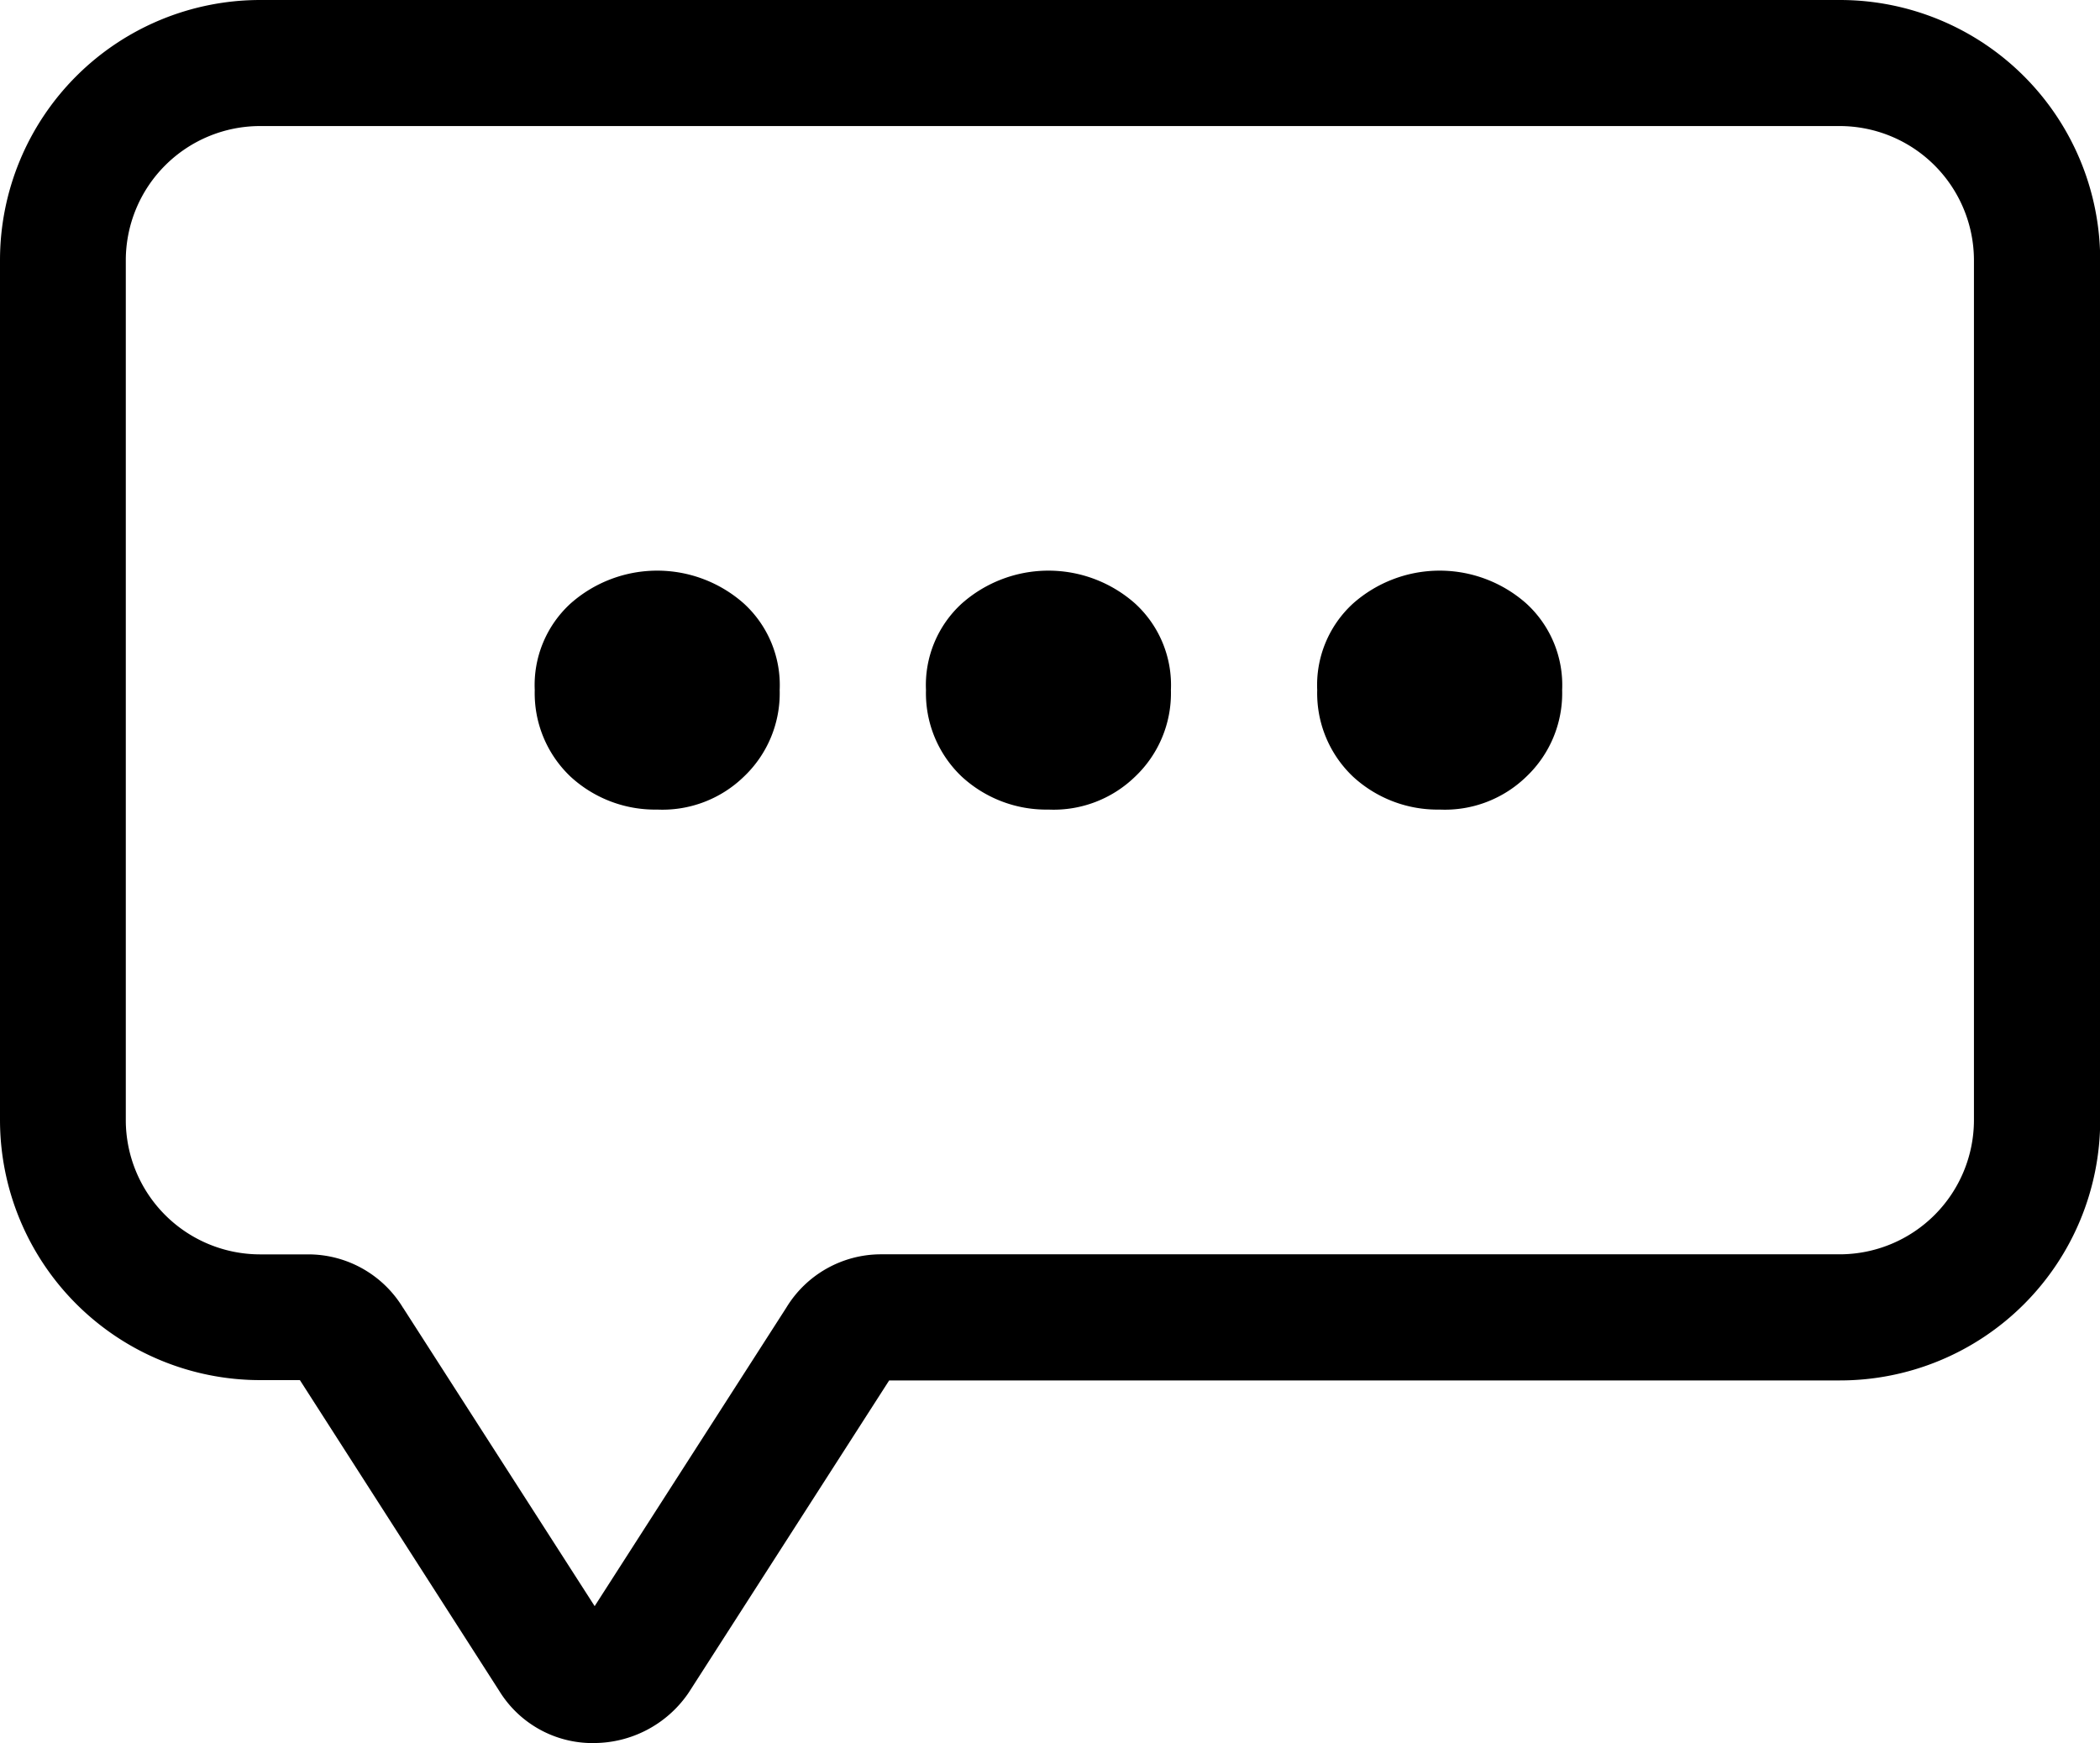 <svg xmlns="http://www.w3.org/2000/svg" xmlns:xlink="http://www.w3.org/1999/xlink" width="33.086" height="27.463" viewBox="0 0 33.086 27.463">
  <defs>
    <clipPath id="clip-path">
      <rect id="Rectángulo_45" data-name="Rectángulo 45" width="33.086" height="27.463" fill="none"/>
    </clipPath>
  </defs>
  <g id="Grupo_298" data-name="Grupo 298" transform="translate(0 0)">
    <g id="Grupo_297" data-name="Grupo 297" transform="translate(0 0)" clip-path="url(#clip-path)">
      <path id="Trazado_107" data-name="Trazado 107" d="M9.351,27.462H9.286a1.725,1.725,0,0,1-1.418-.818l-3.143-4.9H4.1a4.1,4.1,0,0,1-4.1-4.1V4.1A4.1,4.1,0,0,1,4.1,0H28.989a4.1,4.1,0,0,1,4.1,4.1V17.649a4.1,4.1,0,0,1-4.1,4.1H14.009L10.86,26.653l-.022.033a1.81,1.81,0,0,1-1.487.776m-3-6.857,3.018,4.7,3.018-4.7a1.746,1.746,0,0,1,1.5-.843h15.1A2.117,2.117,0,0,0,31.1,17.649V4.1a2.117,2.117,0,0,0-2.114-2.114H4.1A2.117,2.117,0,0,0,1.982,4.1V17.649A2.117,2.117,0,0,0,4.1,19.763H4.85a1.747,1.747,0,0,1,1.5.842" transform="translate(0 0)"/>
      <path id="Trazado_108" data-name="Trazado 108" d="M32.27,36.138a1.964,1.964,0,0,1-1.365-.518,1.81,1.81,0,0,1-.565-1.365,1.741,1.741,0,0,1,.565-1.364,2.058,2.058,0,0,1,2.729,0,1.741,1.741,0,0,1,.565,1.364,1.81,1.81,0,0,1-.565,1.365,1.841,1.841,0,0,1-1.365.518" transform="translate(-21.915 -23.383)"/>
      <path id="Trazado_109" data-name="Trazado 109" d="M54.467,36.138a1.964,1.964,0,0,1-1.365-.518,1.81,1.81,0,0,1-.565-1.365,1.741,1.741,0,0,1,.565-1.364,2.058,2.058,0,0,1,2.729,0,1.741,1.741,0,0,1,.565,1.364,1.81,1.81,0,0,1-.565,1.365,1.841,1.841,0,0,1-1.365.518" transform="translate(-37.948 -23.383)"/>
      <path id="Trazado_110" data-name="Trazado 110" d="M76.663,36.138a1.964,1.964,0,0,1-1.365-.518,1.81,1.81,0,0,1-.565-1.365,1.741,1.741,0,0,1,.565-1.364,2.058,2.058,0,0,1,2.729,0,1.741,1.741,0,0,1,.565,1.364,1.81,1.81,0,0,1-.565,1.365,1.841,1.841,0,0,1-1.365.518" transform="translate(-53.98 -23.383)"/>
    </g>
  </g>
</svg>
